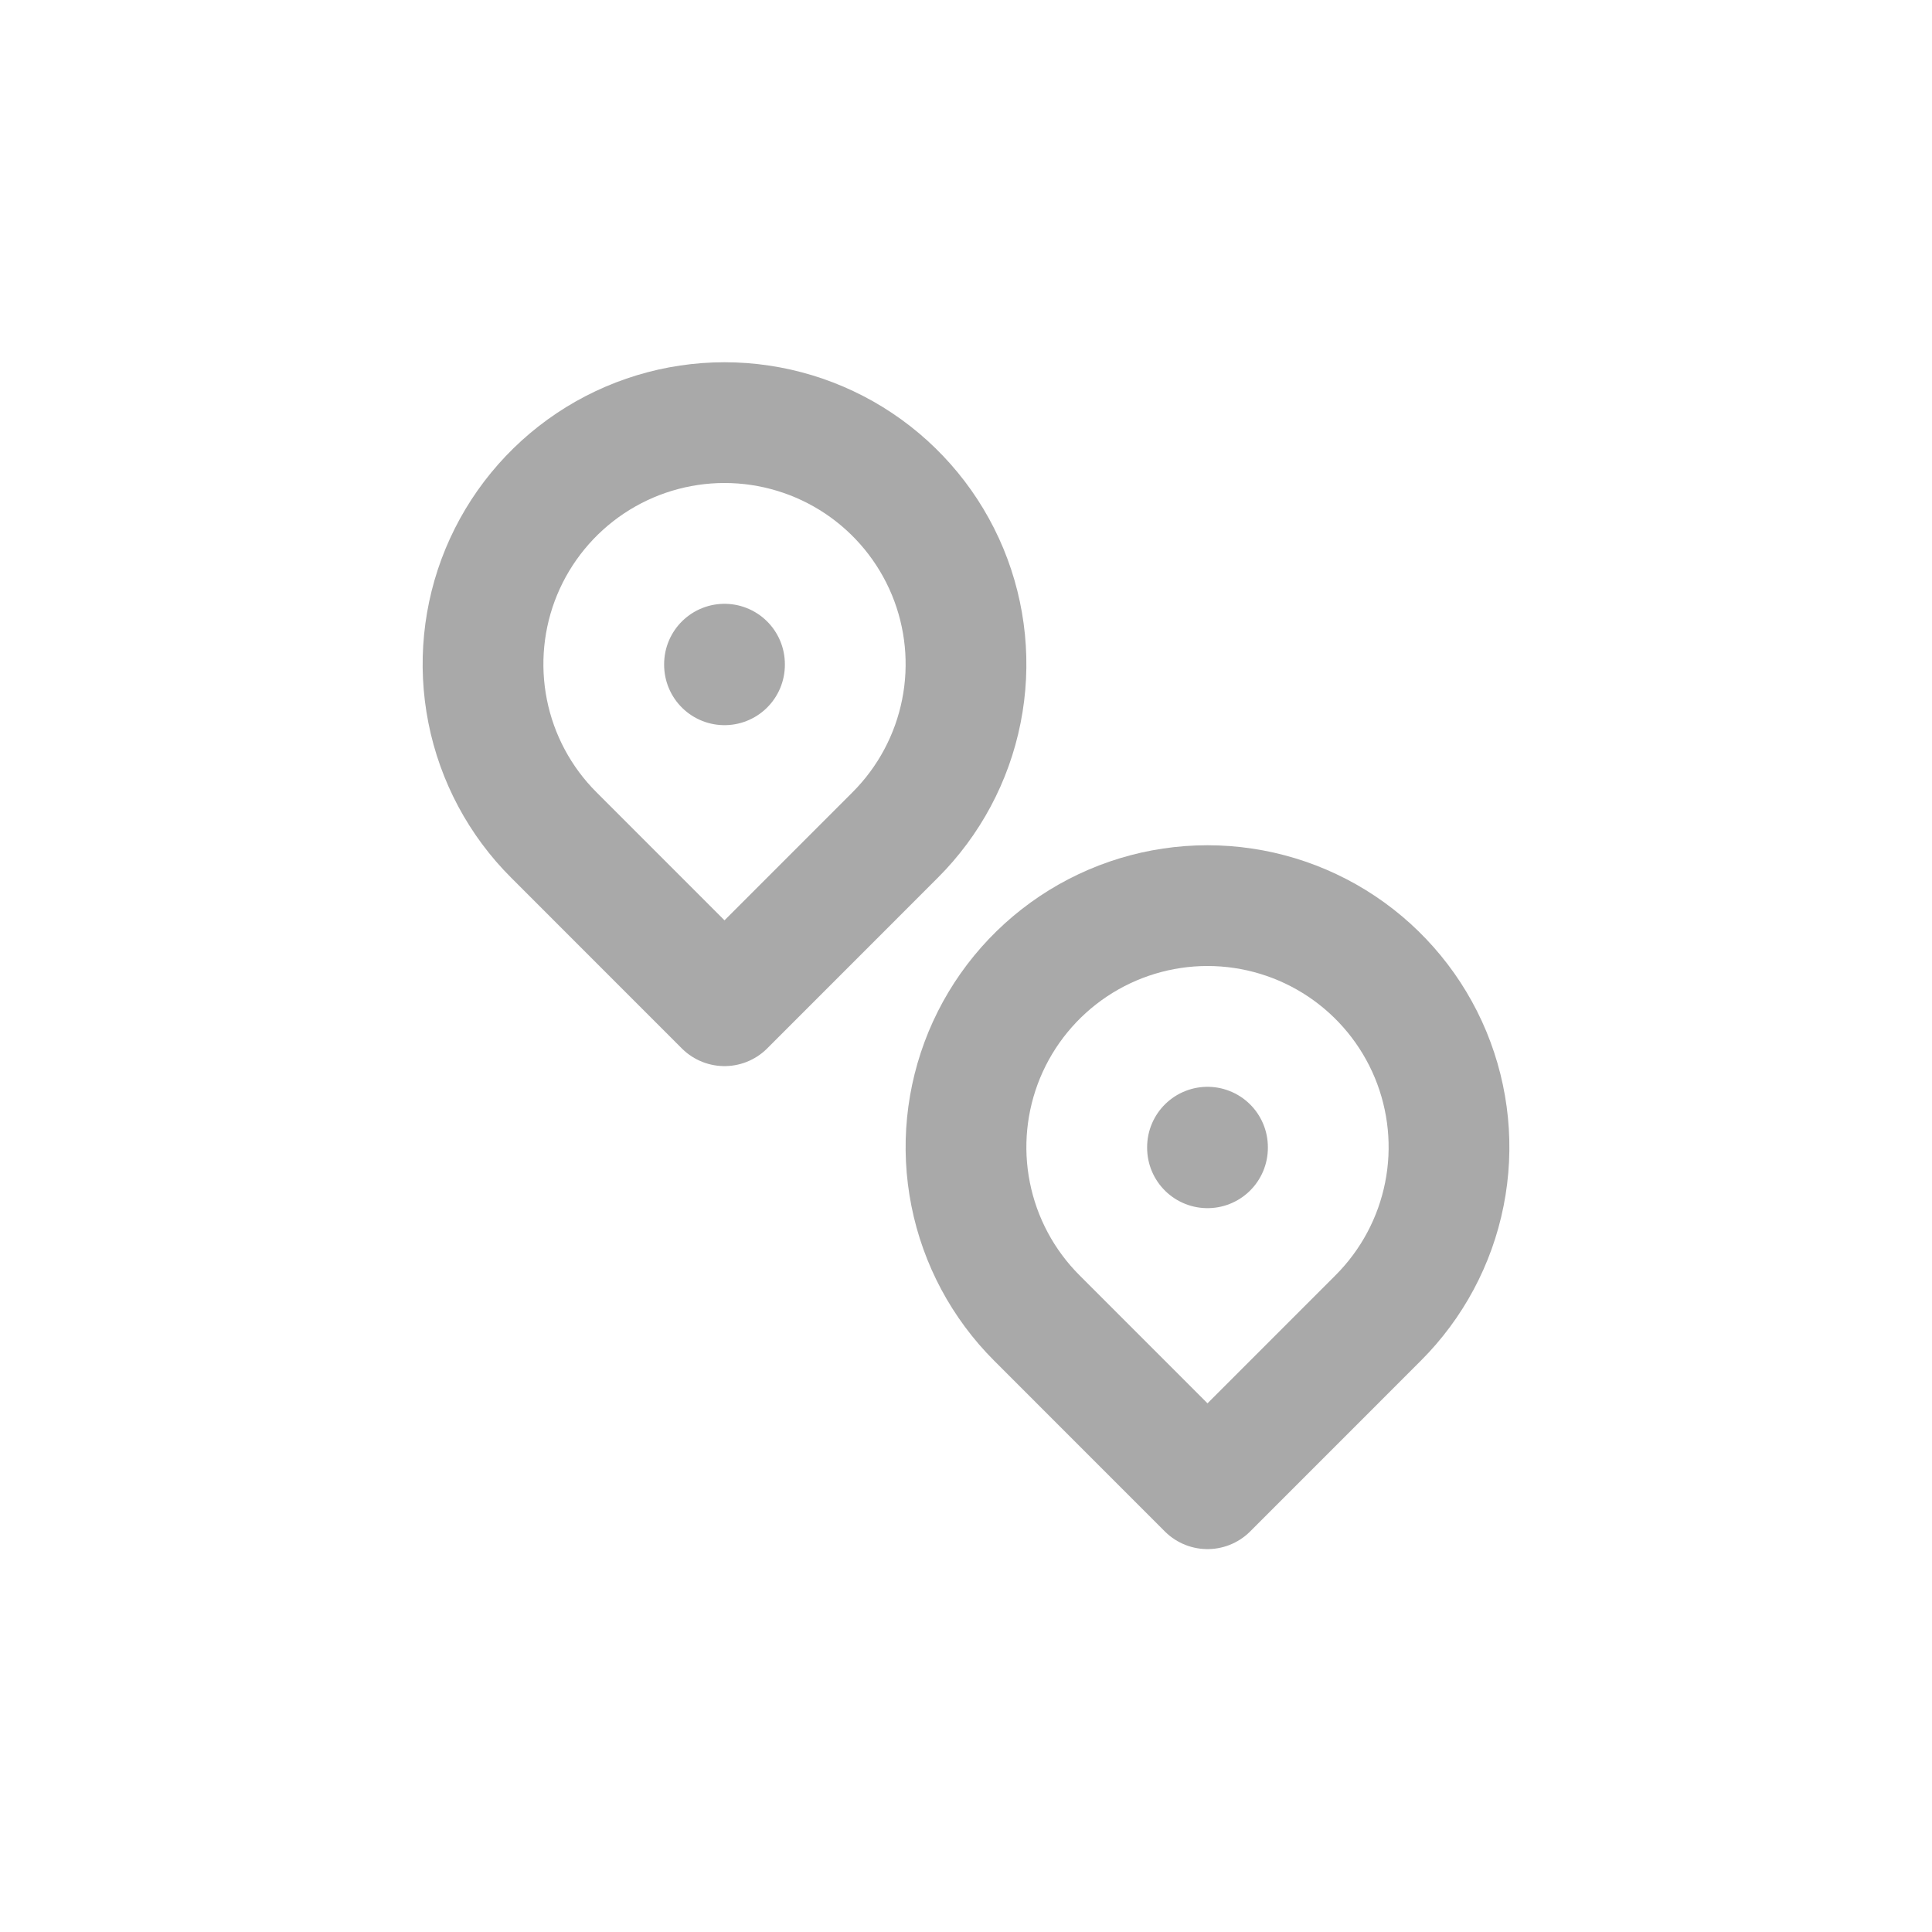 <svg width="32" height="32" viewBox="0 0 32 32" fill="none" xmlns="http://www.w3.org/2000/svg">
<path d="M12 11.001V11.011M20 19.001V19.011M14.828 13.829C15.387 13.27 15.769 12.557 15.923 11.781C16.078 11.005 15.998 10.2 15.696 9.47C15.393 8.739 14.88 8.114 14.222 7.674C13.565 7.235 12.791 7 12 7C11.209 7 10.435 7.235 9.778 7.674C9.12 8.114 8.607 8.739 8.304 9.47C8.002 10.2 7.923 11.005 8.077 11.781C8.231 12.557 8.612 13.27 9.172 13.829L12 16.658L14.828 13.829ZM22.828 21.829C23.387 21.27 23.769 20.557 23.923 19.781C24.078 19.005 23.998 18.201 23.696 17.47C23.393 16.739 22.88 16.114 22.222 15.674C21.565 15.235 20.791 15 20 15C19.209 15 18.435 15.235 17.778 15.674C17.12 16.114 16.607 16.739 16.304 17.47C16.002 18.201 15.922 19.005 16.077 19.781C16.231 20.557 16.613 21.27 17.172 21.829L20 24.658L22.828 21.829Z" stroke="#A9A9A9" stroke-width="2" stroke-linecap="round" stroke-linejoin="round"/>
</svg>
